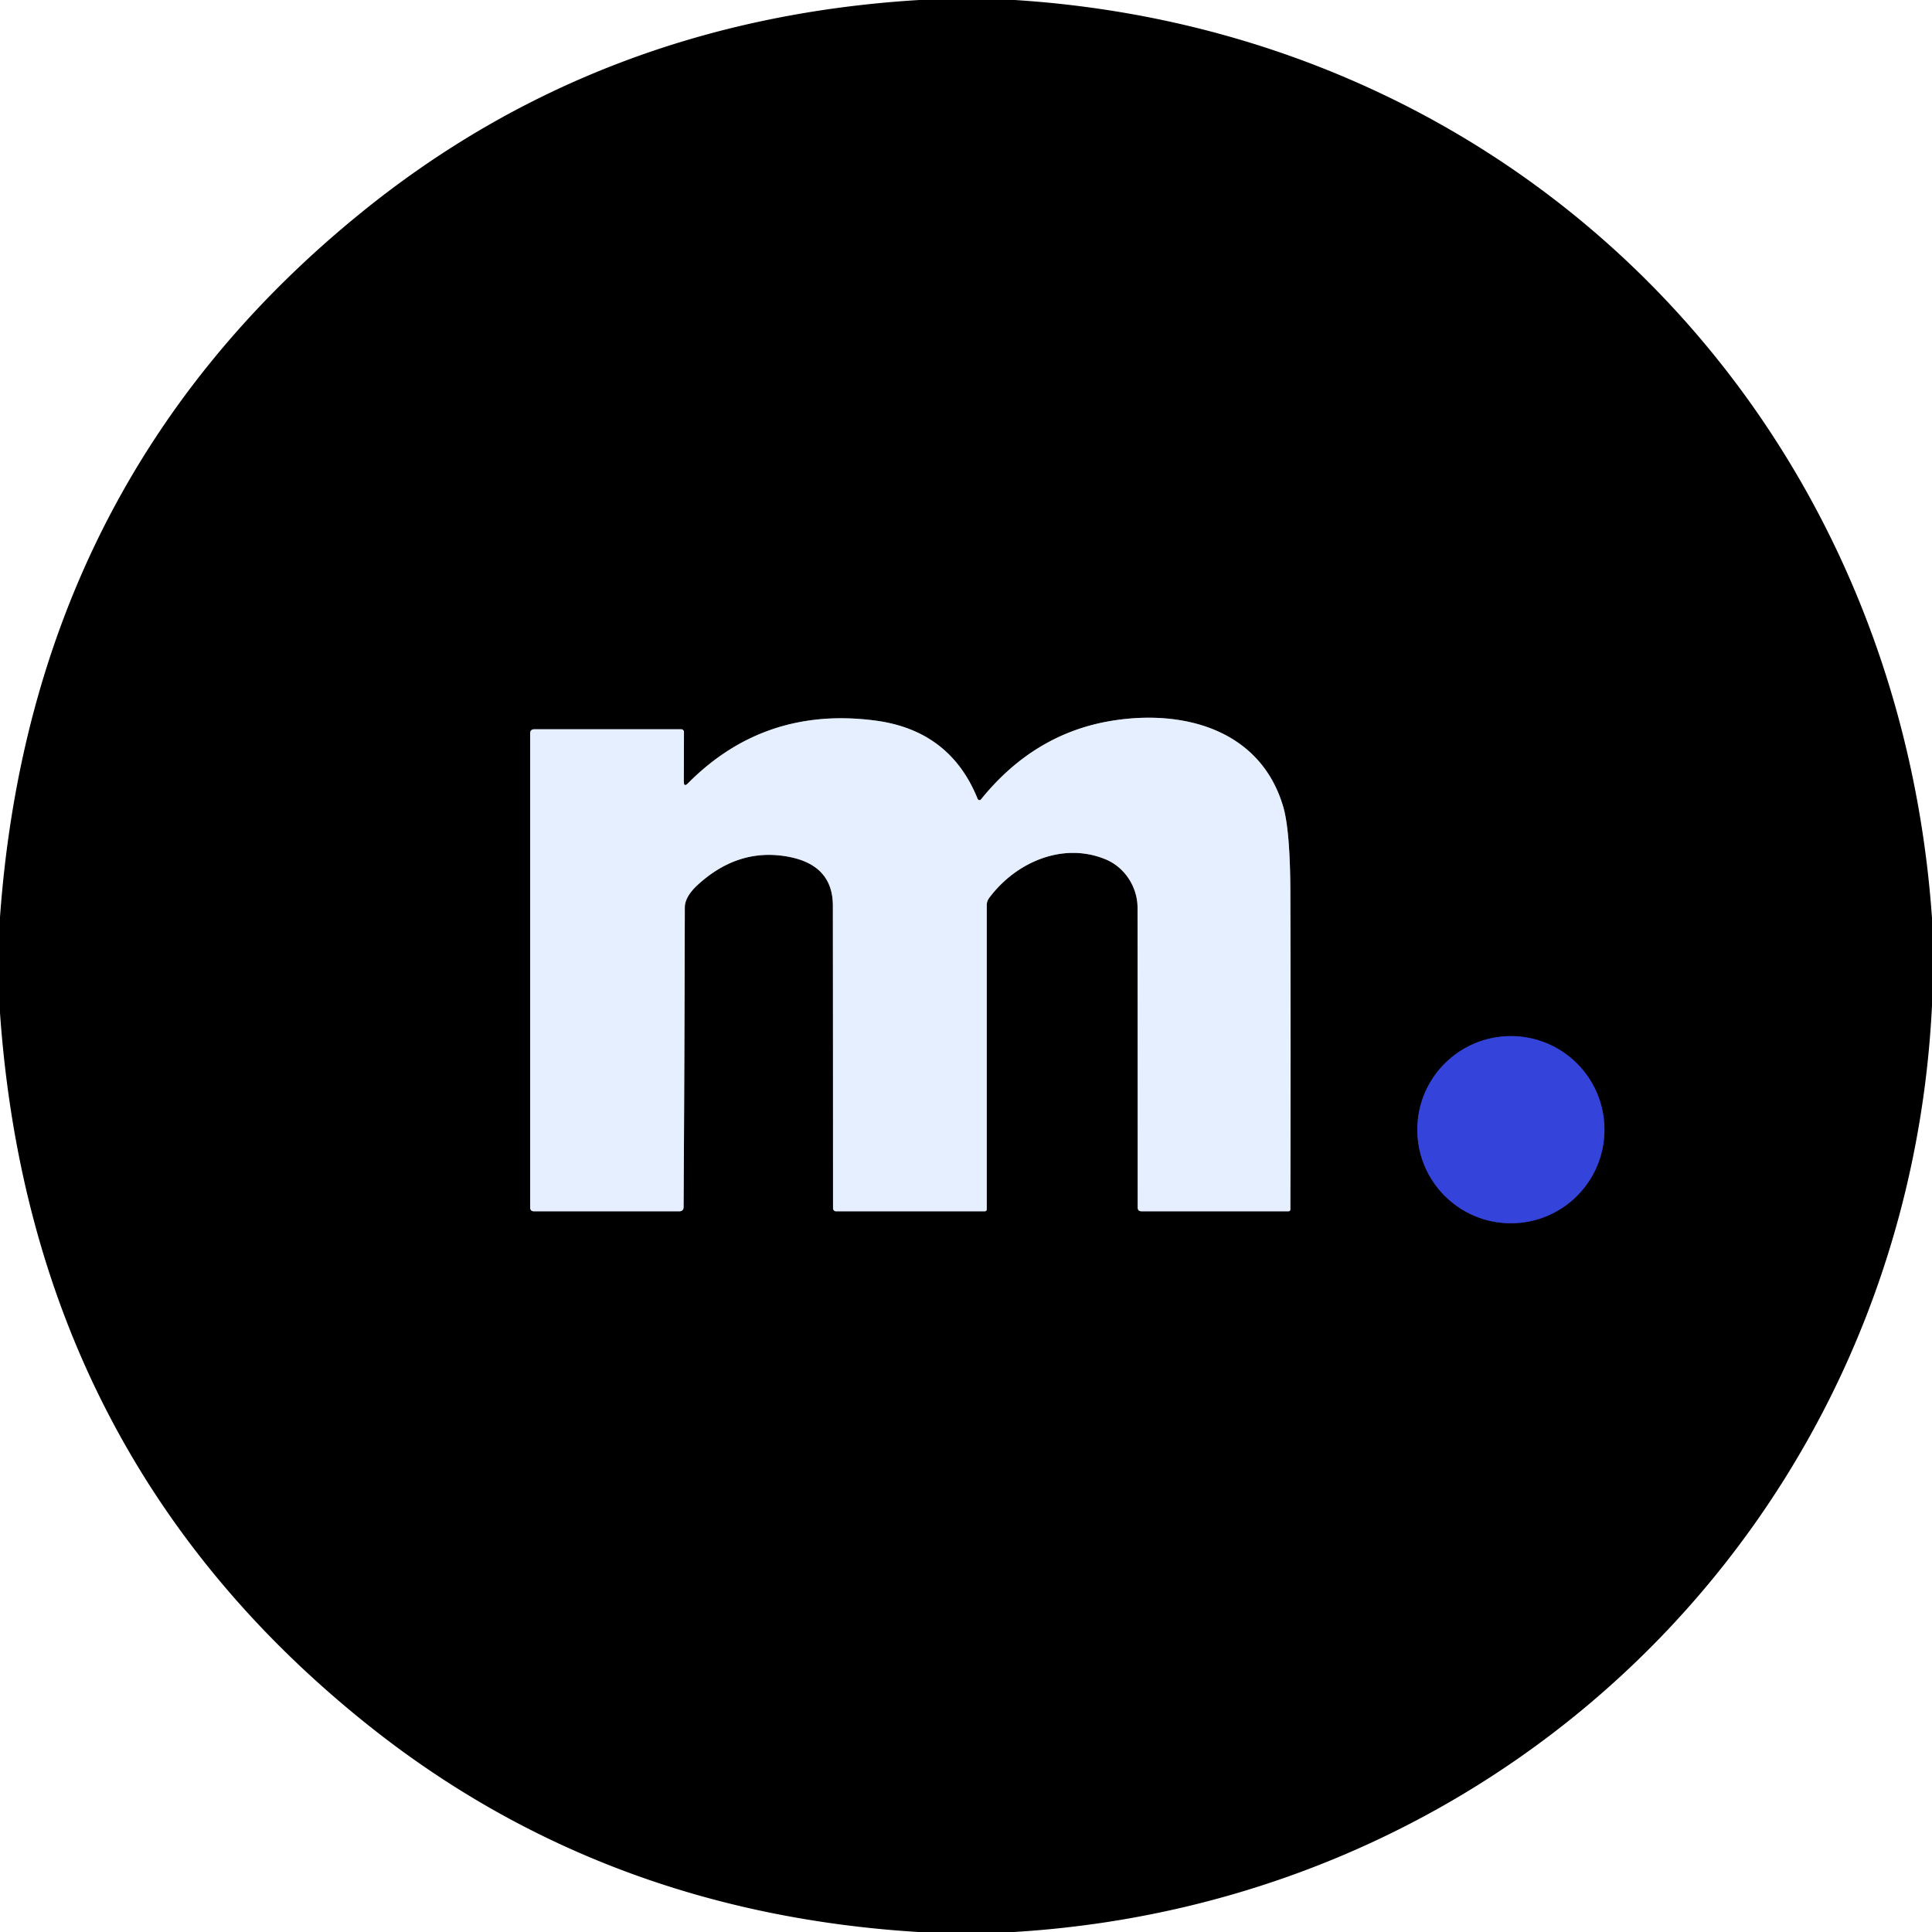 <?xml version="1.0" encoding="UTF-8" standalone="no"?>
<!DOCTYPE svg PUBLIC "-//W3C//DTD SVG 1.1//EN" "http://www.w3.org/Graphics/SVG/1.1/DTD/svg11.dtd">
<svg xmlns="http://www.w3.org/2000/svg" version="1.1" viewBox="0.00 0.00 256.00 256.00">
<g stroke-width="2.00" fill="none" stroke-linecap="butt">
<path stroke="#737880" vector-effect="non-scaling-stroke" d="
  M 90.61 103.56
  L 90.63 97.00
  A 0.37 0.37 0.0 0 0 90.26 96.63
  L 70.81 96.63
  Q 70.25 96.63 70.25 97.19
  L 70.25 160.00
  Q 70.25 160.50 70.75 160.50
  L 90.01 160.50
  Q 90.58 160.50 90.58 159.93
  Q 90.70 140.09 90.74 120.25
  Q 90.74 118.82 92.47 117.23
  Q 97.88 112.29 104.46 113.52
  Q 110.35 114.62 110.36 120.00
  Q 110.38 139.96 110.38 160.11
  A 0.39 0.38 90.0 0 0 110.76 160.50
  L 130.50 160.50
  A 0.25 0.25 0.0 0 0 130.75 160.25
  L 130.75 119.94
  A 1.62 1.58 -27.7 0 1 131.05 119.01
  C 134.57 114.26 140.81 111.53 146.48 113.86
  C 149.07 114.92 150.73 117.58 150.73 120.26
  Q 150.75 140.10 150.75 160.00
  Q 150.76 160.50 151.26 160.50
  L 170.74 160.50
  A 0.24 0.24 0.0 0 0 170.98 160.26
  Q 171.04 139.28 170.98 118.26
  Q 170.95 109.95 170.01 106.82
  C 167.00 96.73 156.88 93.91 147.18 95.53
  Q 137.00 97.24 129.99 105.92
  A 0.27 0.26 53.6 0 1 129.54 105.85
  Q 125.89 96.79 115.99 95.48
  Q 101.32 93.55 91.16 103.79
  Q 90.61 104.35 90.61 103.56"
/>
<path stroke="#1a226d" vector-effect="non-scaling-stroke" d="
  M 212.60 149.69
  A 12.40 12.40 0.0 0 0 200.20 137.29
  A 12.40 12.40 0.0 0 0 187.80 149.69
  A 12.40 12.40 0.0 0 0 200.20 162.09
  A 12.40 12.40 0.0 0 0 212.60 149.69"
/>
</g>
<path fill="#000000" d="
  M 121.80 0.00
  L 134.46 0.00
  C 201.20 4.25 251.33 55.10 256.00 121.64
  L 256.00 133.25
  C 252.72 199.73 201.09 251.95 134.35 256.00
  L 121.68 256.00
  Q 79.77 253.42 48.57 228.42
  Q 4.12 192.82 0.00 134.21
  L 0.00 121.52
  Q 4.18 63.51 48.03 28.04
  Q 79.53 2.56 121.80 0.00
  Z
  M 90.61 103.56
  L 90.63 97.00
  A 0.37 0.37 0.0 0 0 90.26 96.63
  L 70.81 96.63
  Q 70.25 96.63 70.25 97.19
  L 70.25 160.00
  Q 70.25 160.50 70.75 160.50
  L 90.01 160.50
  Q 90.58 160.50 90.58 159.93
  Q 90.70 140.09 90.74 120.25
  Q 90.74 118.82 92.47 117.23
  Q 97.88 112.29 104.46 113.52
  Q 110.35 114.62 110.36 120.00
  Q 110.38 139.96 110.38 160.11
  A 0.39 0.38 90.0 0 0 110.76 160.50
  L 130.50 160.50
  A 0.25 0.25 0.0 0 0 130.75 160.25
  L 130.75 119.94
  A 1.62 1.58 -27.7 0 1 131.05 119.01
  C 134.57 114.26 140.81 111.53 146.48 113.86
  C 149.07 114.92 150.73 117.58 150.73 120.26
  Q 150.75 140.10 150.75 160.00
  Q 150.76 160.50 151.26 160.50
  L 170.74 160.50
  A 0.24 0.24 0.0 0 0 170.98 160.26
  Q 171.04 139.28 170.98 118.26
  Q 170.95 109.95 170.01 106.82
  C 167.00 96.73 156.88 93.91 147.18 95.53
  Q 137.00 97.24 129.99 105.92
  A 0.27 0.26 53.6 0 1 129.54 105.85
  Q 125.89 96.79 115.99 95.48
  Q 101.32 93.55 91.16 103.79
  Q 90.61 104.35 90.61 103.56
  Z
  M 212.60 149.69
  A 12.40 12.40 0.0 0 0 200.20 137.29
  A 12.40 12.40 0.0 0 0 187.80 149.69
  A 12.40 12.40 0.0 0 0 200.20 162.09
  A 12.40 12.40 0.0 0 0 212.60 149.69
  Z"
/>
<path fill="#e5efff" d="
  M 91.16 103.79
  Q 101.32 93.55 115.99 95.48
  Q 125.89 96.79 129.54 105.85
  A 0.27 0.26 53.6 0 0 129.99 105.92
  Q 137.00 97.24 147.18 95.53
  C 156.88 93.91 167.00 96.73 170.01 106.82
  Q 170.95 109.95 170.98 118.26
  Q 171.04 139.28 170.98 160.26
  A 0.24 0.24 0.0 0 1 170.74 160.50
  L 151.26 160.50
  Q 150.76 160.50 150.75 160.00
  Q 150.75 140.10 150.73 120.26
  C 150.73 117.58 149.07 114.92 146.48 113.86
  C 140.81 111.53 134.57 114.26 131.05 119.01
  A 1.62 1.58 -27.7 0 0 130.75 119.94
  L 130.75 160.25
  A 0.25 0.25 0.0 0 1 130.50 160.50
  L 110.76 160.50
  A 0.39 0.38 -90.0 0 1 110.38 160.11
  Q 110.38 139.96 110.36 120.00
  Q 110.35 114.62 104.46 113.52
  Q 97.88 112.29 92.47 117.23
  Q 90.74 118.82 90.74 120.25
  Q 90.70 140.09 90.58 159.93
  Q 90.58 160.50 90.01 160.50
  L 70.75 160.50
  Q 70.25 160.50 70.25 160.00
  L 70.25 97.19
  Q 70.25 96.63 70.81 96.63
  L 90.26 96.63
  A 0.37 0.37 0.0 0 1 90.63 97.00
  L 90.61 103.56
  Q 90.61 104.35 91.16 103.79
  Z"
/>
<circle fill="#3444da" cx="200.20" cy="149.69" r="12.40"/>
</svg>
